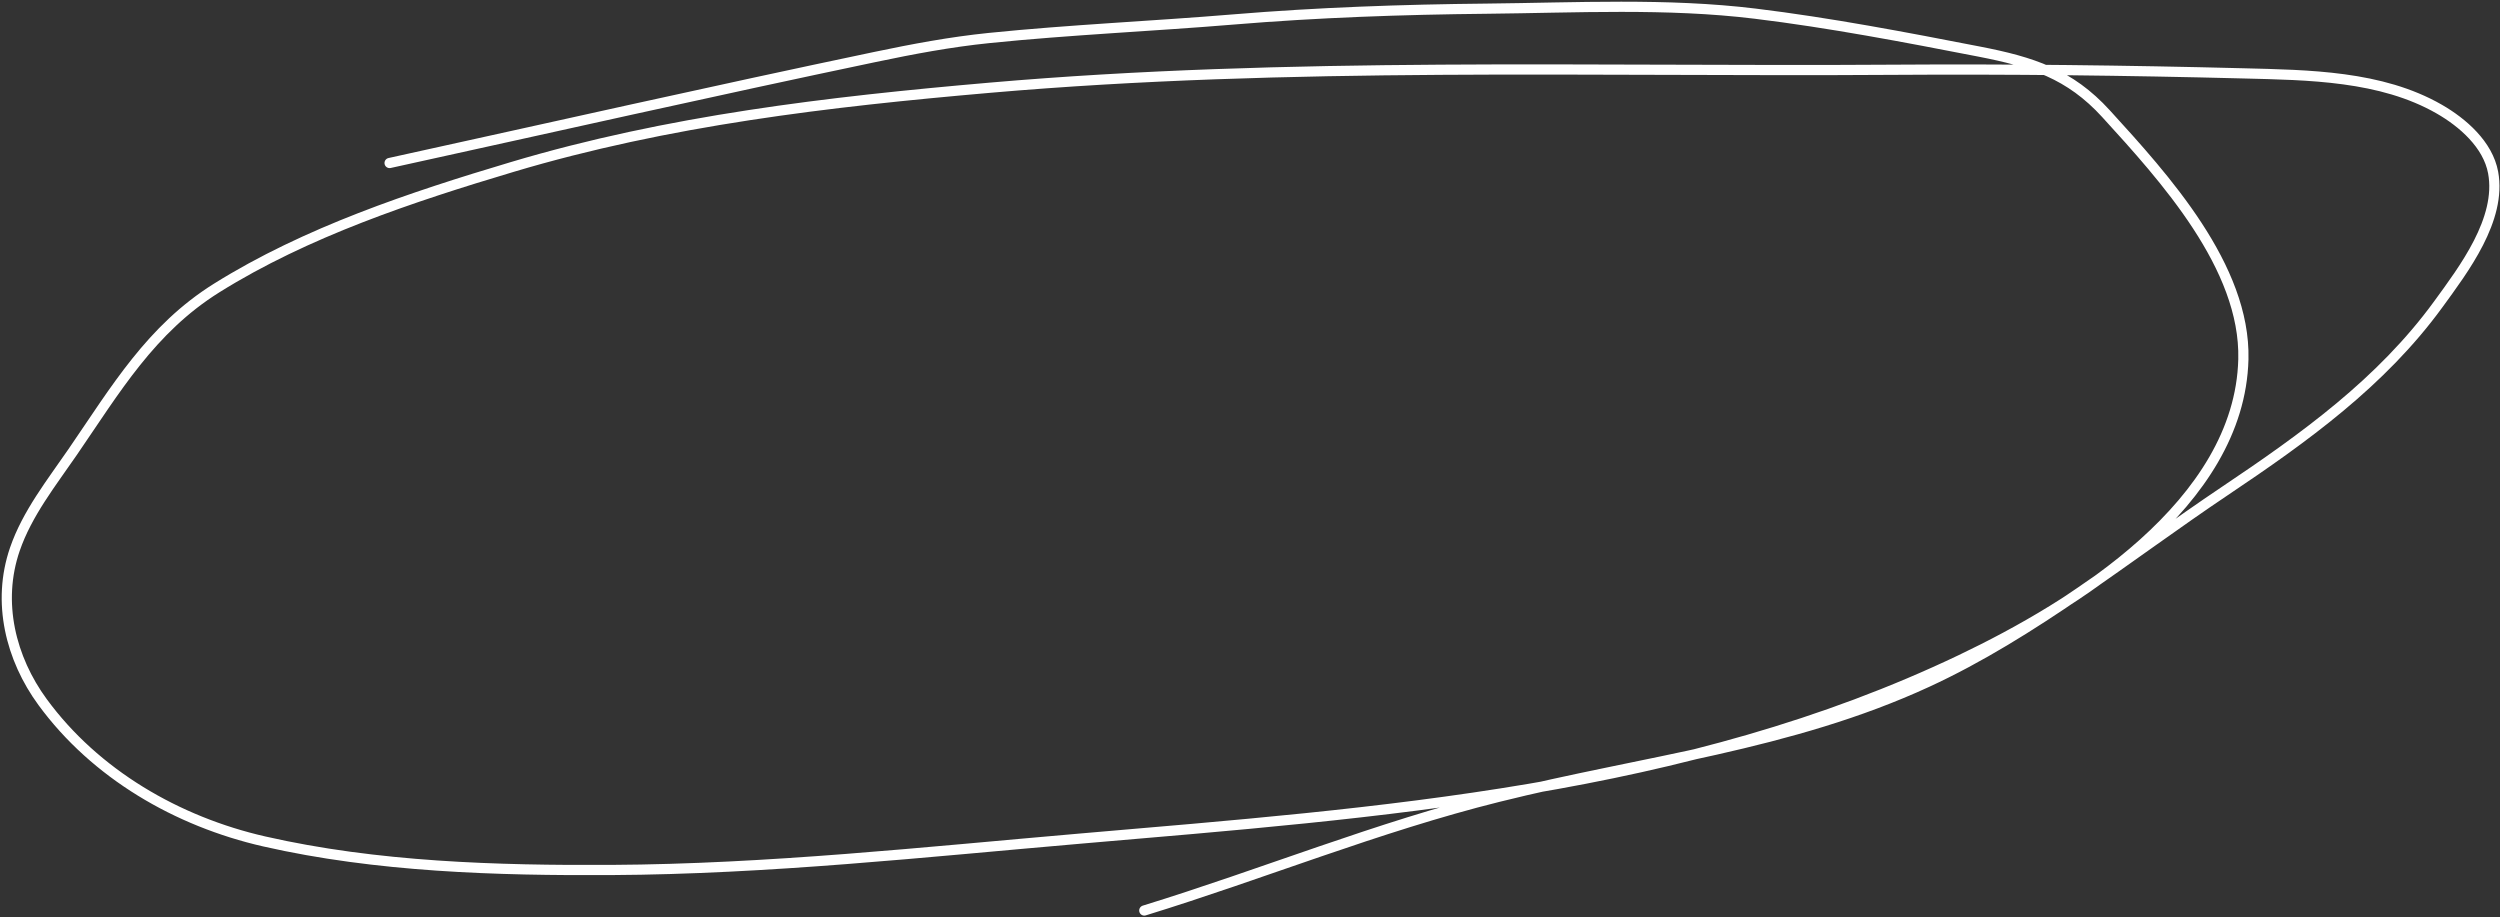 <?xml version="1.0" encoding="UTF-8"?> <svg xmlns="http://www.w3.org/2000/svg" width="736" height="270" viewBox="0 0 736 270" fill="none"><rect x="0" y="0" width="736" height="270" fill="#333333" stroke="none"/><path d="M114.694 47.989C162.308 37.536 209.873 26.784 257.584 16.778C268.766 14.433 279.791 12.354 291.146 11.194C315.06 8.752 339.188 7.717 363.149 5.728C387.93 3.671 412.815 2.804 437.679 2.554C463.809 2.291 490.728 0.85 516.736 4.023C538.739 6.709 560.935 10.96 582.685 15.191C598.173 18.204 609.309 21.745 620.009 33.471C637.151 52.257 661.119 78.582 660.448 105.768C659.398 148.303 610.712 178.27 577.277 194.229C496.101 232.976 406.117 239.282 317.949 246.894C272.115 250.851 226.1 255.866 180.056 256.122C146.278 256.31 110.89 255.268 77.782 247.717C52.143 241.869 28.034 227.848 12.538 206.69C3.133 193.848 -0.972 177.282 4.368 161.725C7.995 151.159 15.176 142.128 21.414 133.041C34.042 114.644 44.422 96.891 63.793 84.784C90.153 68.309 121.195 58.004 150.784 49.165C196.623 35.472 243.877 29.961 291.381 25.83C379.575 18.161 468.474 21.142 556.94 20.54C591.437 20.305 625.962 20.714 660.448 21.598C679.592 22.089 700.983 22.285 718.109 32.119C725.01 36.082 732.461 42.554 733.979 50.811C736.507 64.562 725.341 79.267 717.815 89.604C701.075 112.597 678.363 128.878 654.982 144.562C626.554 163.63 598.589 186.428 567.402 200.812C527.005 219.445 483.751 223.978 441.089 234.609C405.678 243.434 371.694 257.341 336.875 268.054" stroke="white" stroke-width="3" stroke-linecap="round"></path></svg> 
